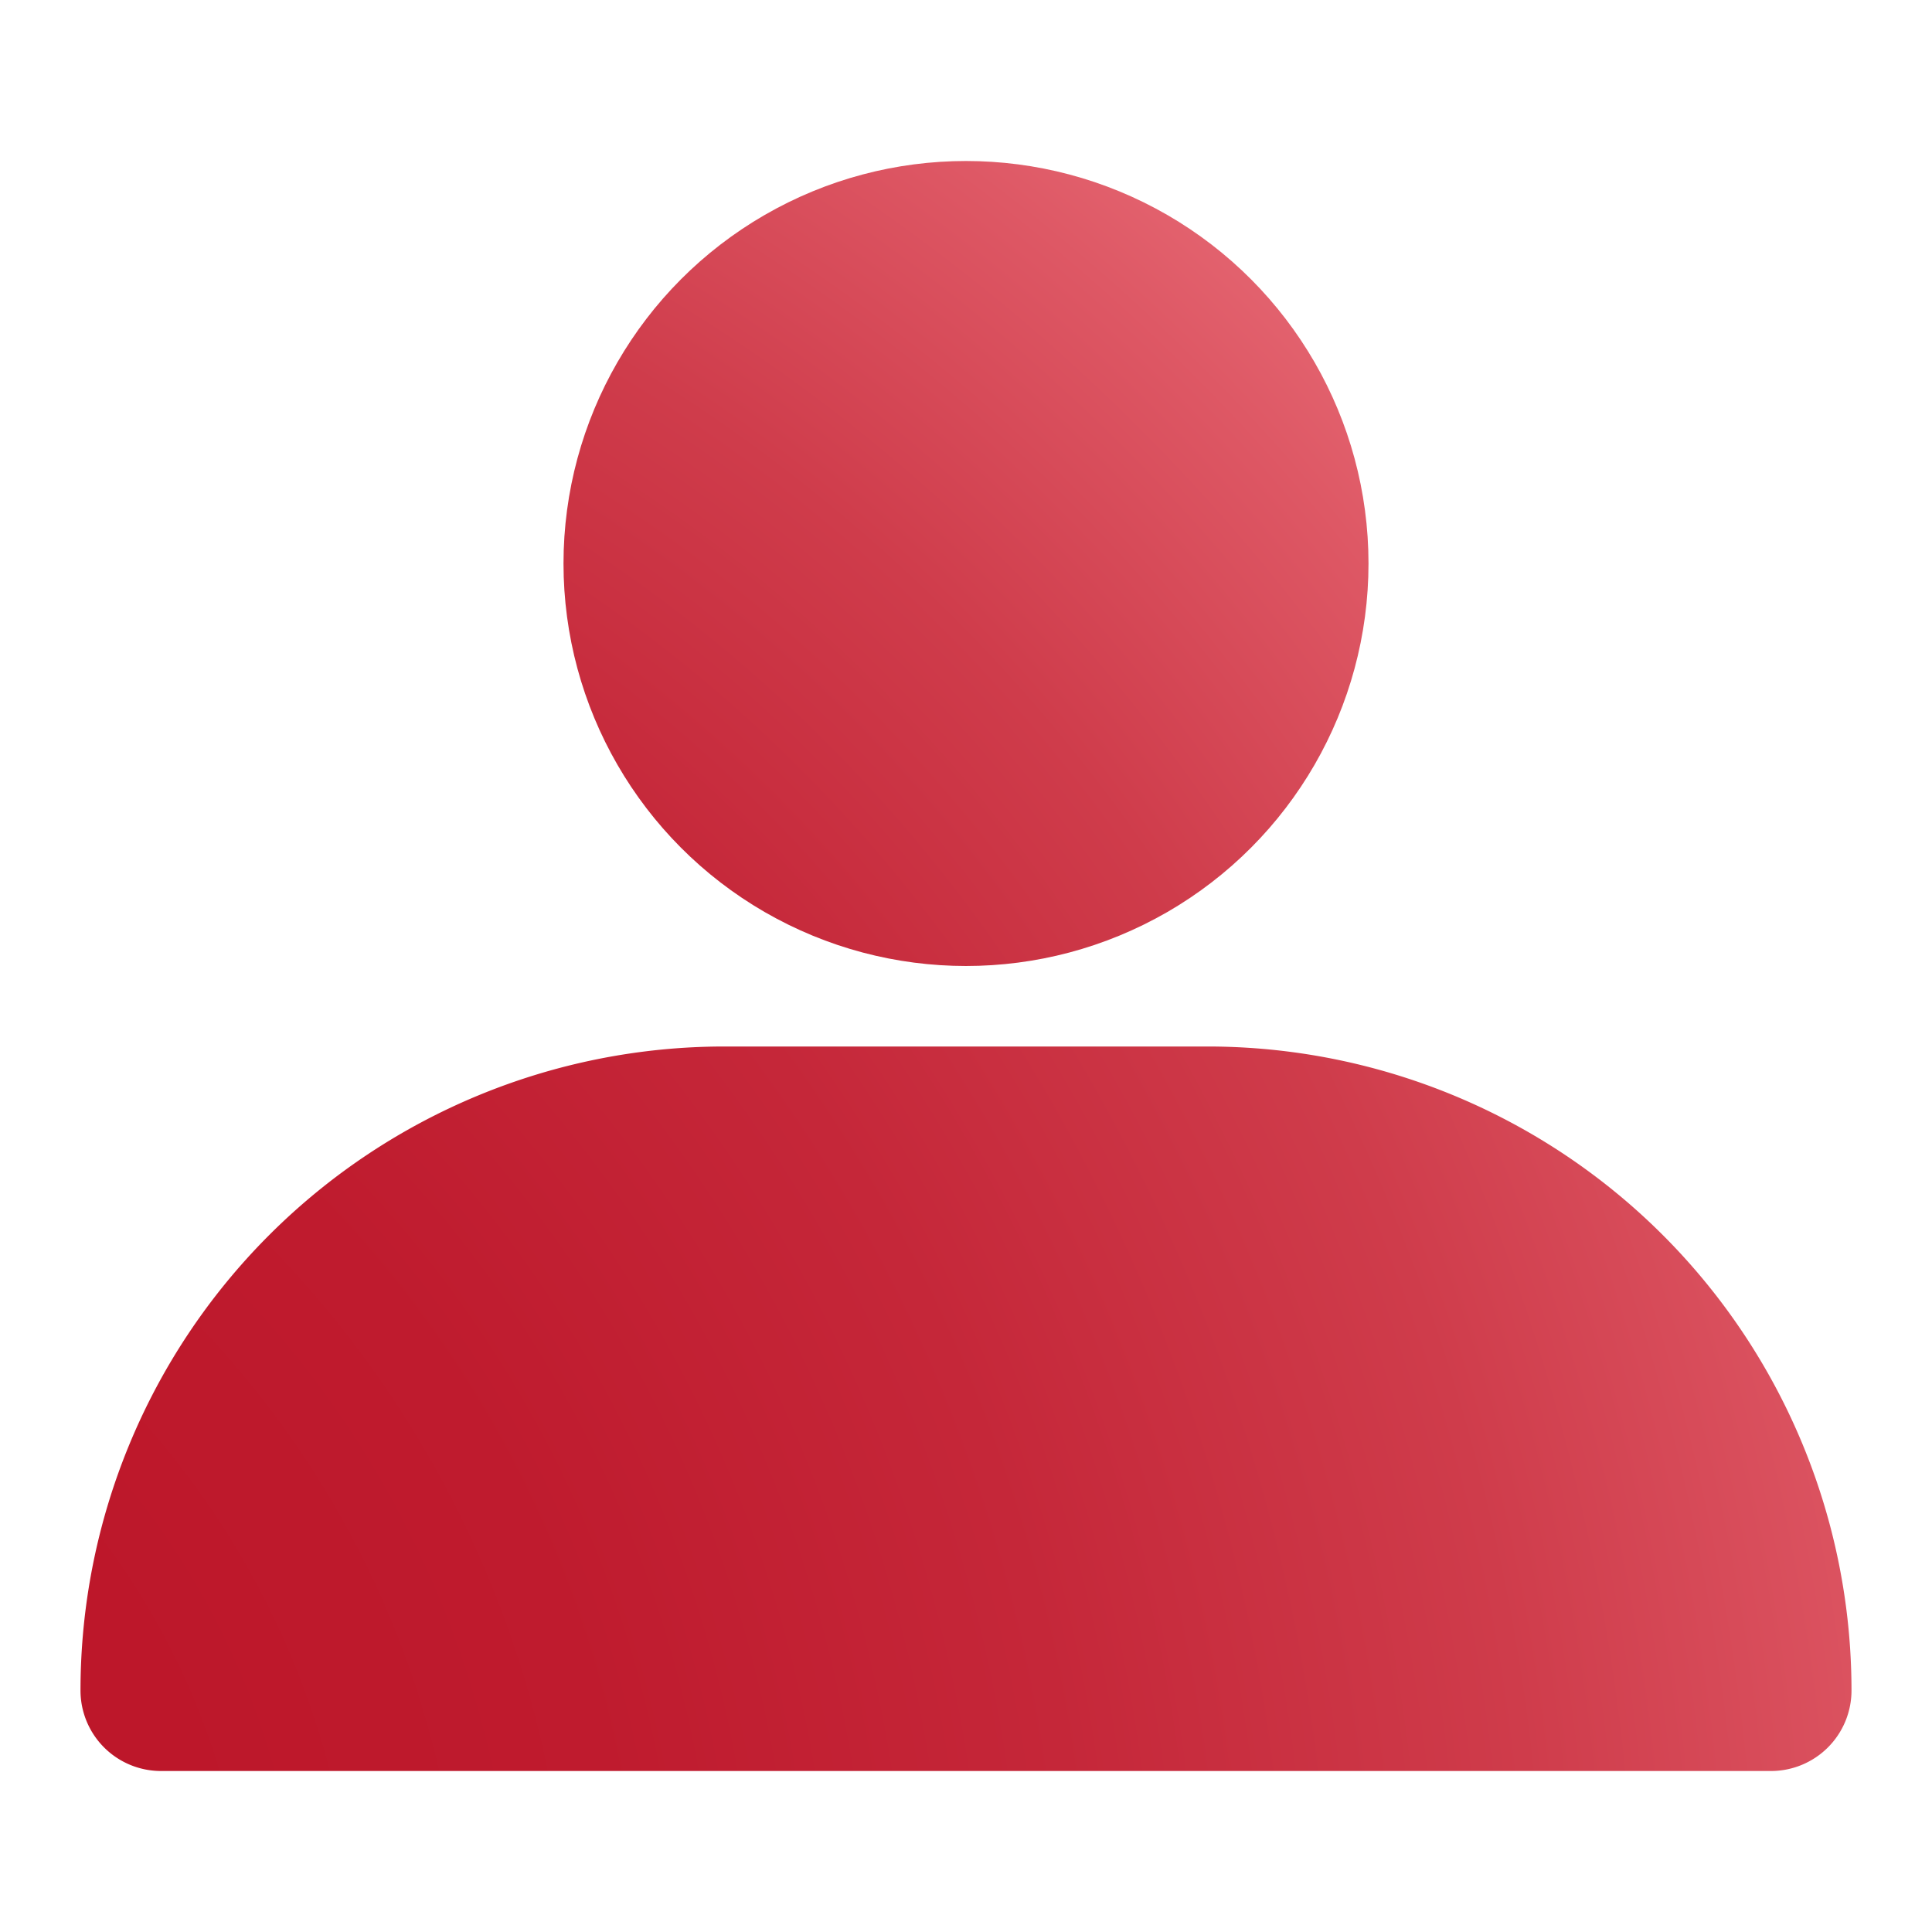 <svg id="Ebene_1" data-name="Ebene 1" xmlns="http://www.w3.org/2000/svg" xmlns:xlink="http://www.w3.org/1999/xlink" viewBox="0 0 24 24"><defs><style>.cls-1{fill:url(#TopVerlauf);}.cls-2{fill:url(#TopVerlauf-2);}</style><radialGradient id="TopVerlauf" cx="-6.06" cy="24.64" r="40.57" gradientUnits="userSpaceOnUse"><stop offset="0.21" stop-color="#bd172a"/><stop offset="0.34" stop-color="#bf1b2e"/><stop offset="0.48" stop-color="#c52739"/><stop offset="0.62" stop-color="#cf3c4b"/><stop offset="0.75" stop-color="#de5865"/><stop offset="0.88" stop-color="#ee7983"/></radialGradient><radialGradient id="TopVerlauf-2" cx="-3.05" cy="22.53" r="33.81" xlink:href="#TopVerlauf"/></defs><path class="cls-1" d="M9,13h6a8,8,0,0,1,8,8v0a1,1,0,0,1-1,1H2a1,1,0,0,1-1-1v0a8,8,0,0,1,8-8Z"/><circle class="cls-2" cx="12" cy="7" r="5"/></svg>
